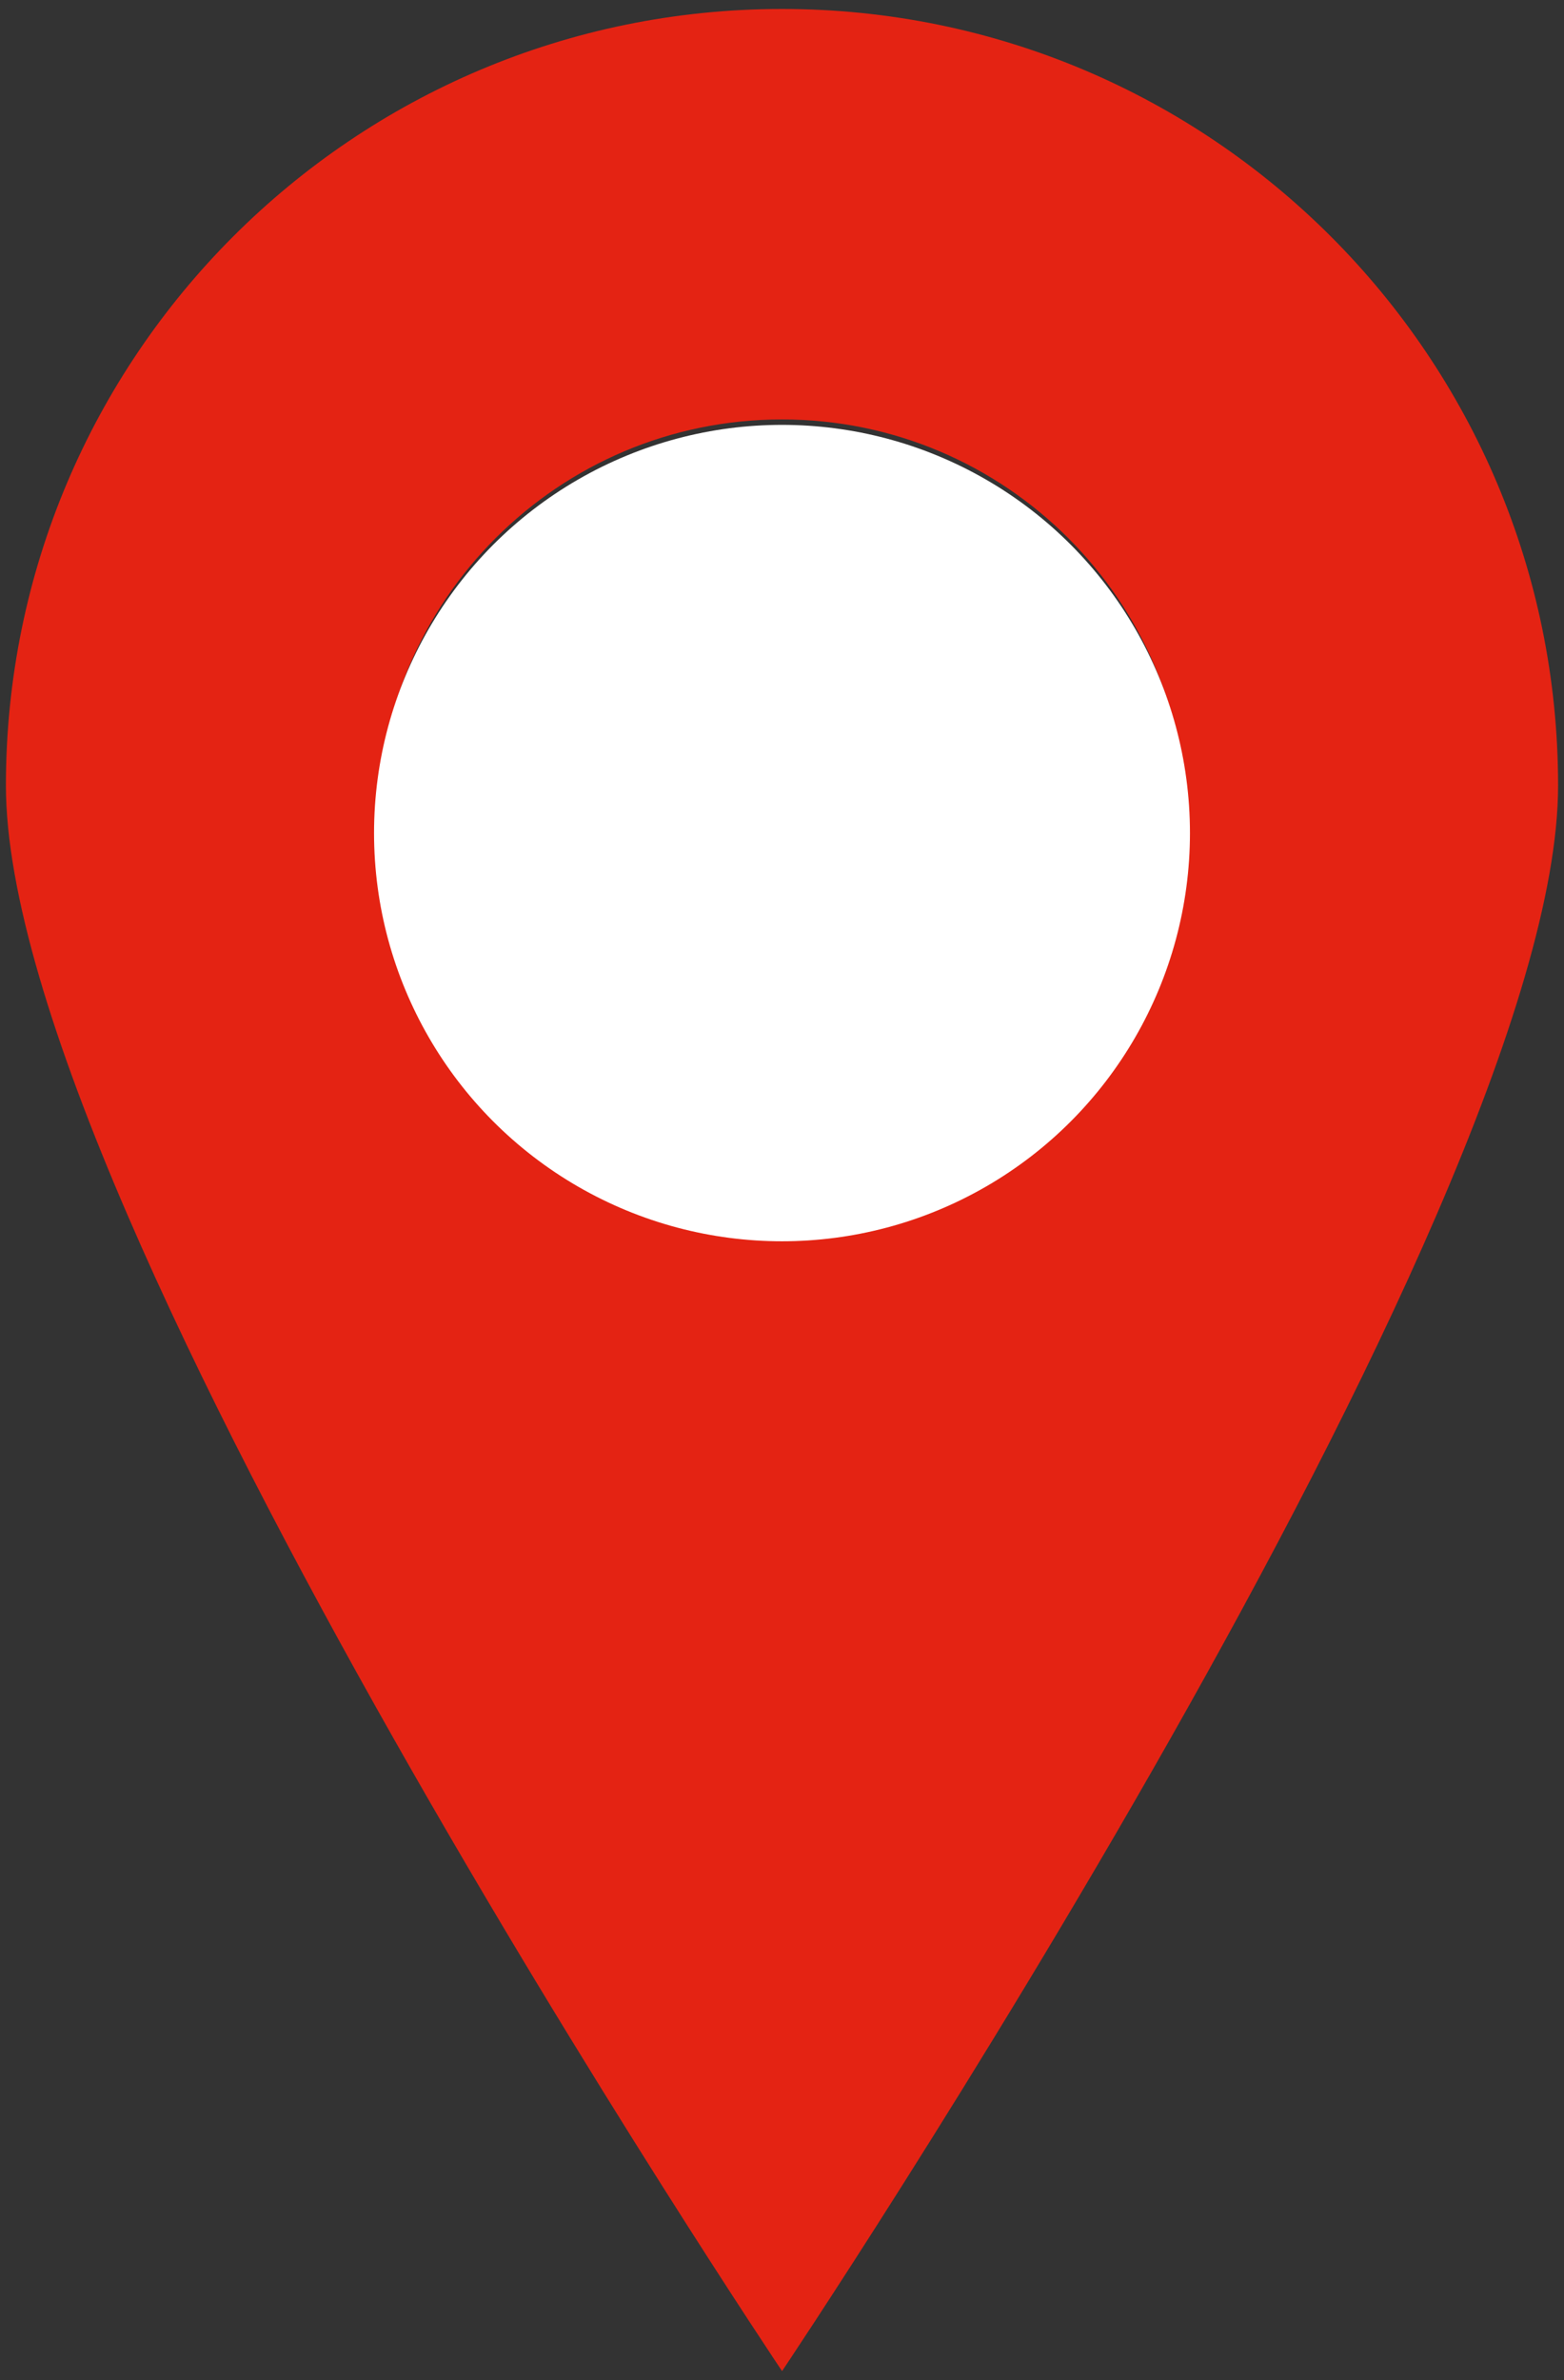 <?xml version="1.0" encoding="utf-8"?>
<!-- Generator: Adobe Illustrator 16.0.0, SVG Export Plug-In . SVG Version: 6.00 Build 0)  -->
<!DOCTYPE svg PUBLIC "-//W3C//DTD SVG 1.1//EN" "http://www.w3.org/Graphics/SVG/1.1/DTD/svg11.dtd">
<svg version="1.1" id="Layer_1" xmlns="http://www.w3.org/2000/svg" x="0px" y="0px"
     width="23.014px" height="35px" viewBox="0 0 23.014 35" enable-background="new 0 0 23.014 35" xml:space="preserve">
<rect x="0" y="0" width="23.014" height="35" fill="#333333" stroke="none"/>
<path fill="#E42313" d="M22.927,11.552c0-6.307-5.111-11.42-11.419-11.42S0.087,5.245,0.087,11.552s11.421,23.317,11.421,23.317
	S22.927,17.859,22.927,11.552L22.927,11.552z M17.464,12.125c0,3.29-2.668,5.958-5.957,5.958c-3.291,0-5.958-2.668-5.958-5.958
	s2.667-5.957,5.958-5.957C14.796,6.169,17.464,8.835,17.464,12.125L17.464,12.125z"/>
<circle fill="#FFFFFF" cx="11.507" cy="12.251" r="6.003"/>
</svg>

